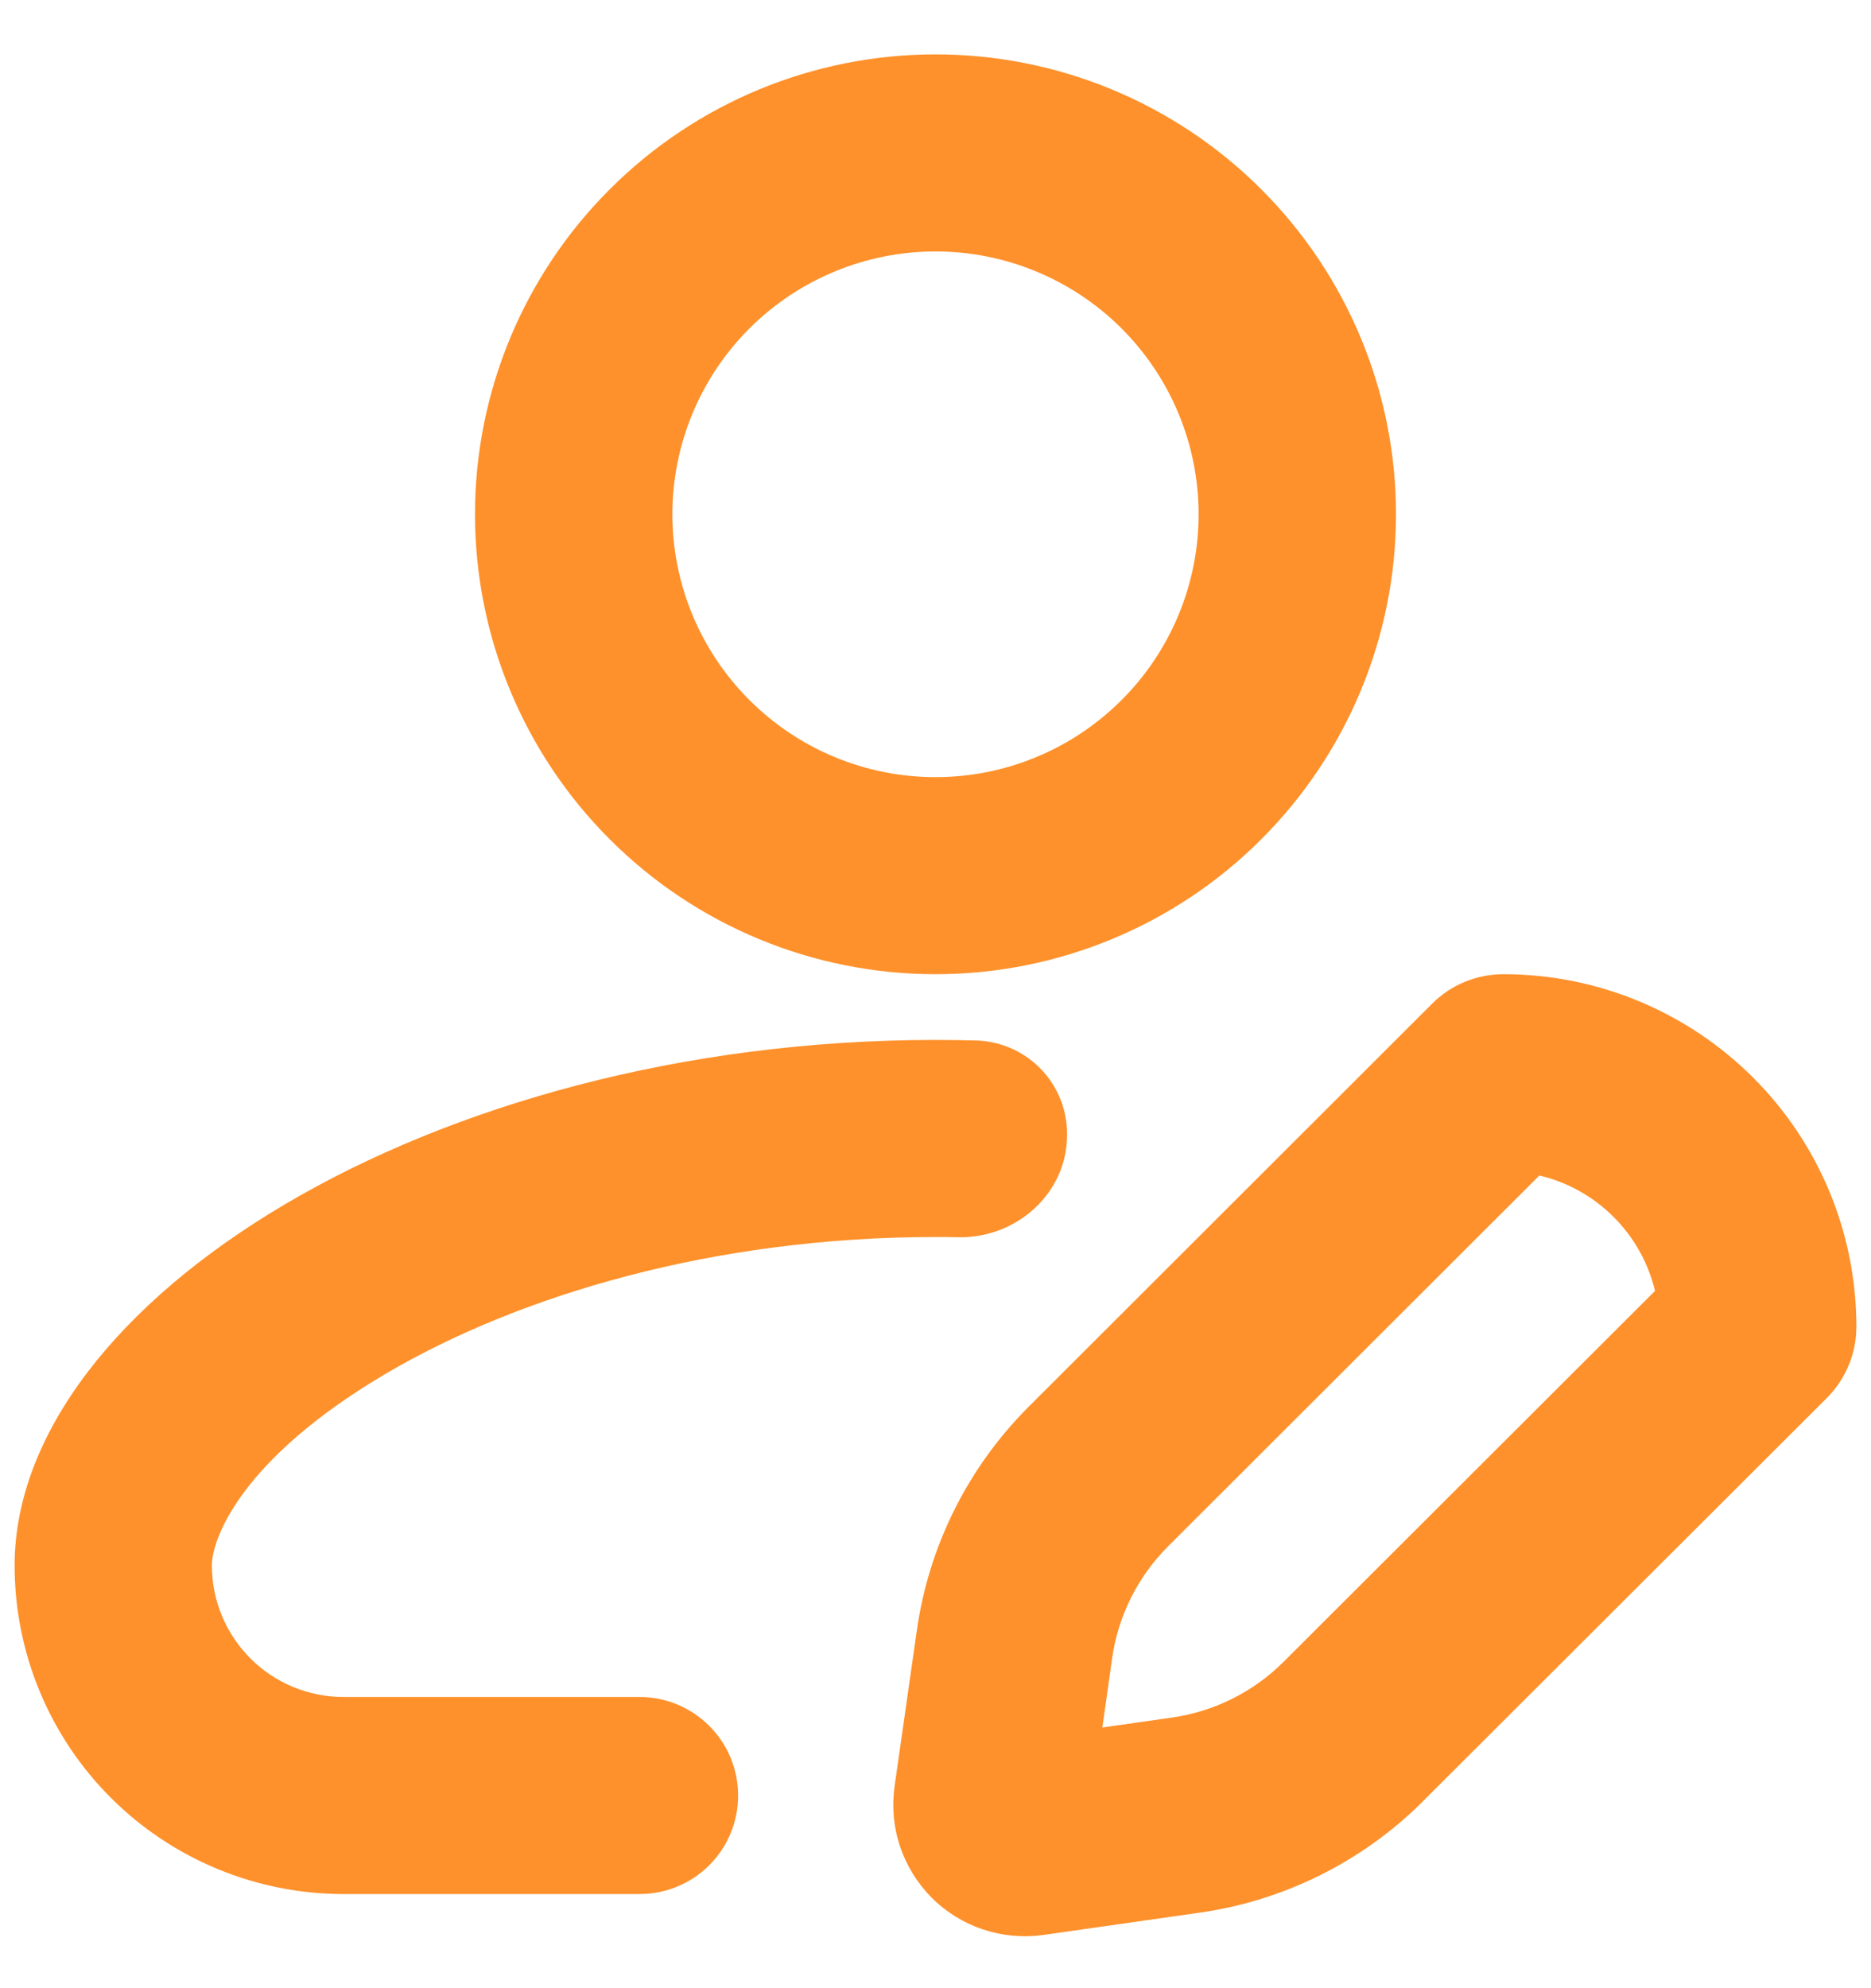 <svg viewBox="0 0 16 17" fill="none" xmlns="http://www.w3.org/2000/svg">
<path fill-rule="evenodd" clip-rule="evenodd" d="M8 6.645C8.597 6.645 9.169 6.408 9.591 5.986C10.013 5.565 10.25 4.993 10.25 4.397C10.25 3.801 10.013 3.23 9.591 2.808C9.169 2.387 8.597 2.15 8 2.15C7.403 2.15 6.831 2.387 6.409 2.808C5.987 3.23 5.75 3.801 5.75 4.397C5.75 4.993 5.987 5.565 6.409 5.986C6.831 6.408 7.403 6.645 8 6.645ZM8 8.33C9.044 8.33 10.046 7.916 10.784 7.178C11.523 6.441 11.938 5.44 11.938 4.397C11.938 3.354 11.523 2.354 10.784 1.617C10.046 0.879 9.044 0.465 8 0.465C6.956 0.465 5.954 0.879 5.216 1.617C4.477 2.354 4.062 3.354 4.062 4.397C4.062 5.44 4.477 6.441 5.216 7.178C5.954 7.916 6.956 8.33 8 8.33ZM9.125 9.706C9.128 9.499 9.05 9.298 8.907 9.147C8.765 8.996 8.569 8.907 8.361 8.897C8.241 8.894 8.12 8.892 8 8.892C3.669 8.892 0.125 11.139 0.125 13.386C0.125 14.131 0.421 14.846 0.949 15.373C1.476 15.899 2.192 16.195 2.938 16.195H5.469C5.693 16.195 5.907 16.107 6.065 15.949C6.224 15.79 6.312 15.576 6.312 15.353C6.312 15.129 6.224 14.915 6.065 14.757C5.907 14.599 5.693 14.51 5.469 14.51H2.938C2.639 14.51 2.353 14.392 2.142 14.181C1.931 13.97 1.812 13.684 1.812 13.386C1.812 13.157 2.06 12.477 3.297 11.747C4.443 11.072 6.11 10.577 8 10.577C8.065 10.577 8.132 10.577 8.197 10.579C8.694 10.588 9.125 10.203 9.125 9.706ZM13.164 10.051C13.652 10.166 14.037 10.55 14.153 11.038L10.977 14.209C10.719 14.467 10.384 14.634 10.023 14.686L9.427 14.771L9.511 14.175C9.563 13.814 9.731 13.48 9.989 13.222L13.164 10.051ZM12.17 15.4L15.622 11.954C15.702 11.874 15.766 11.778 15.809 11.674C15.853 11.569 15.875 11.457 15.875 11.344C15.875 10.544 15.557 9.778 14.991 9.213C14.425 8.648 13.658 8.33 12.858 8.33C12.744 8.33 12.632 8.352 12.527 8.395C12.422 8.438 12.327 8.502 12.247 8.582L8.795 12.03C8.279 12.546 7.944 13.215 7.841 13.937L7.65 15.274C7.626 15.447 7.641 15.622 7.697 15.788C7.752 15.953 7.845 16.103 7.968 16.227C8.091 16.35 8.242 16.443 8.407 16.498C8.573 16.553 8.749 16.569 8.921 16.545L10.261 16.354C10.984 16.251 11.654 15.916 12.17 15.401V15.4Z" fill="#FE912B"/>
</svg>
